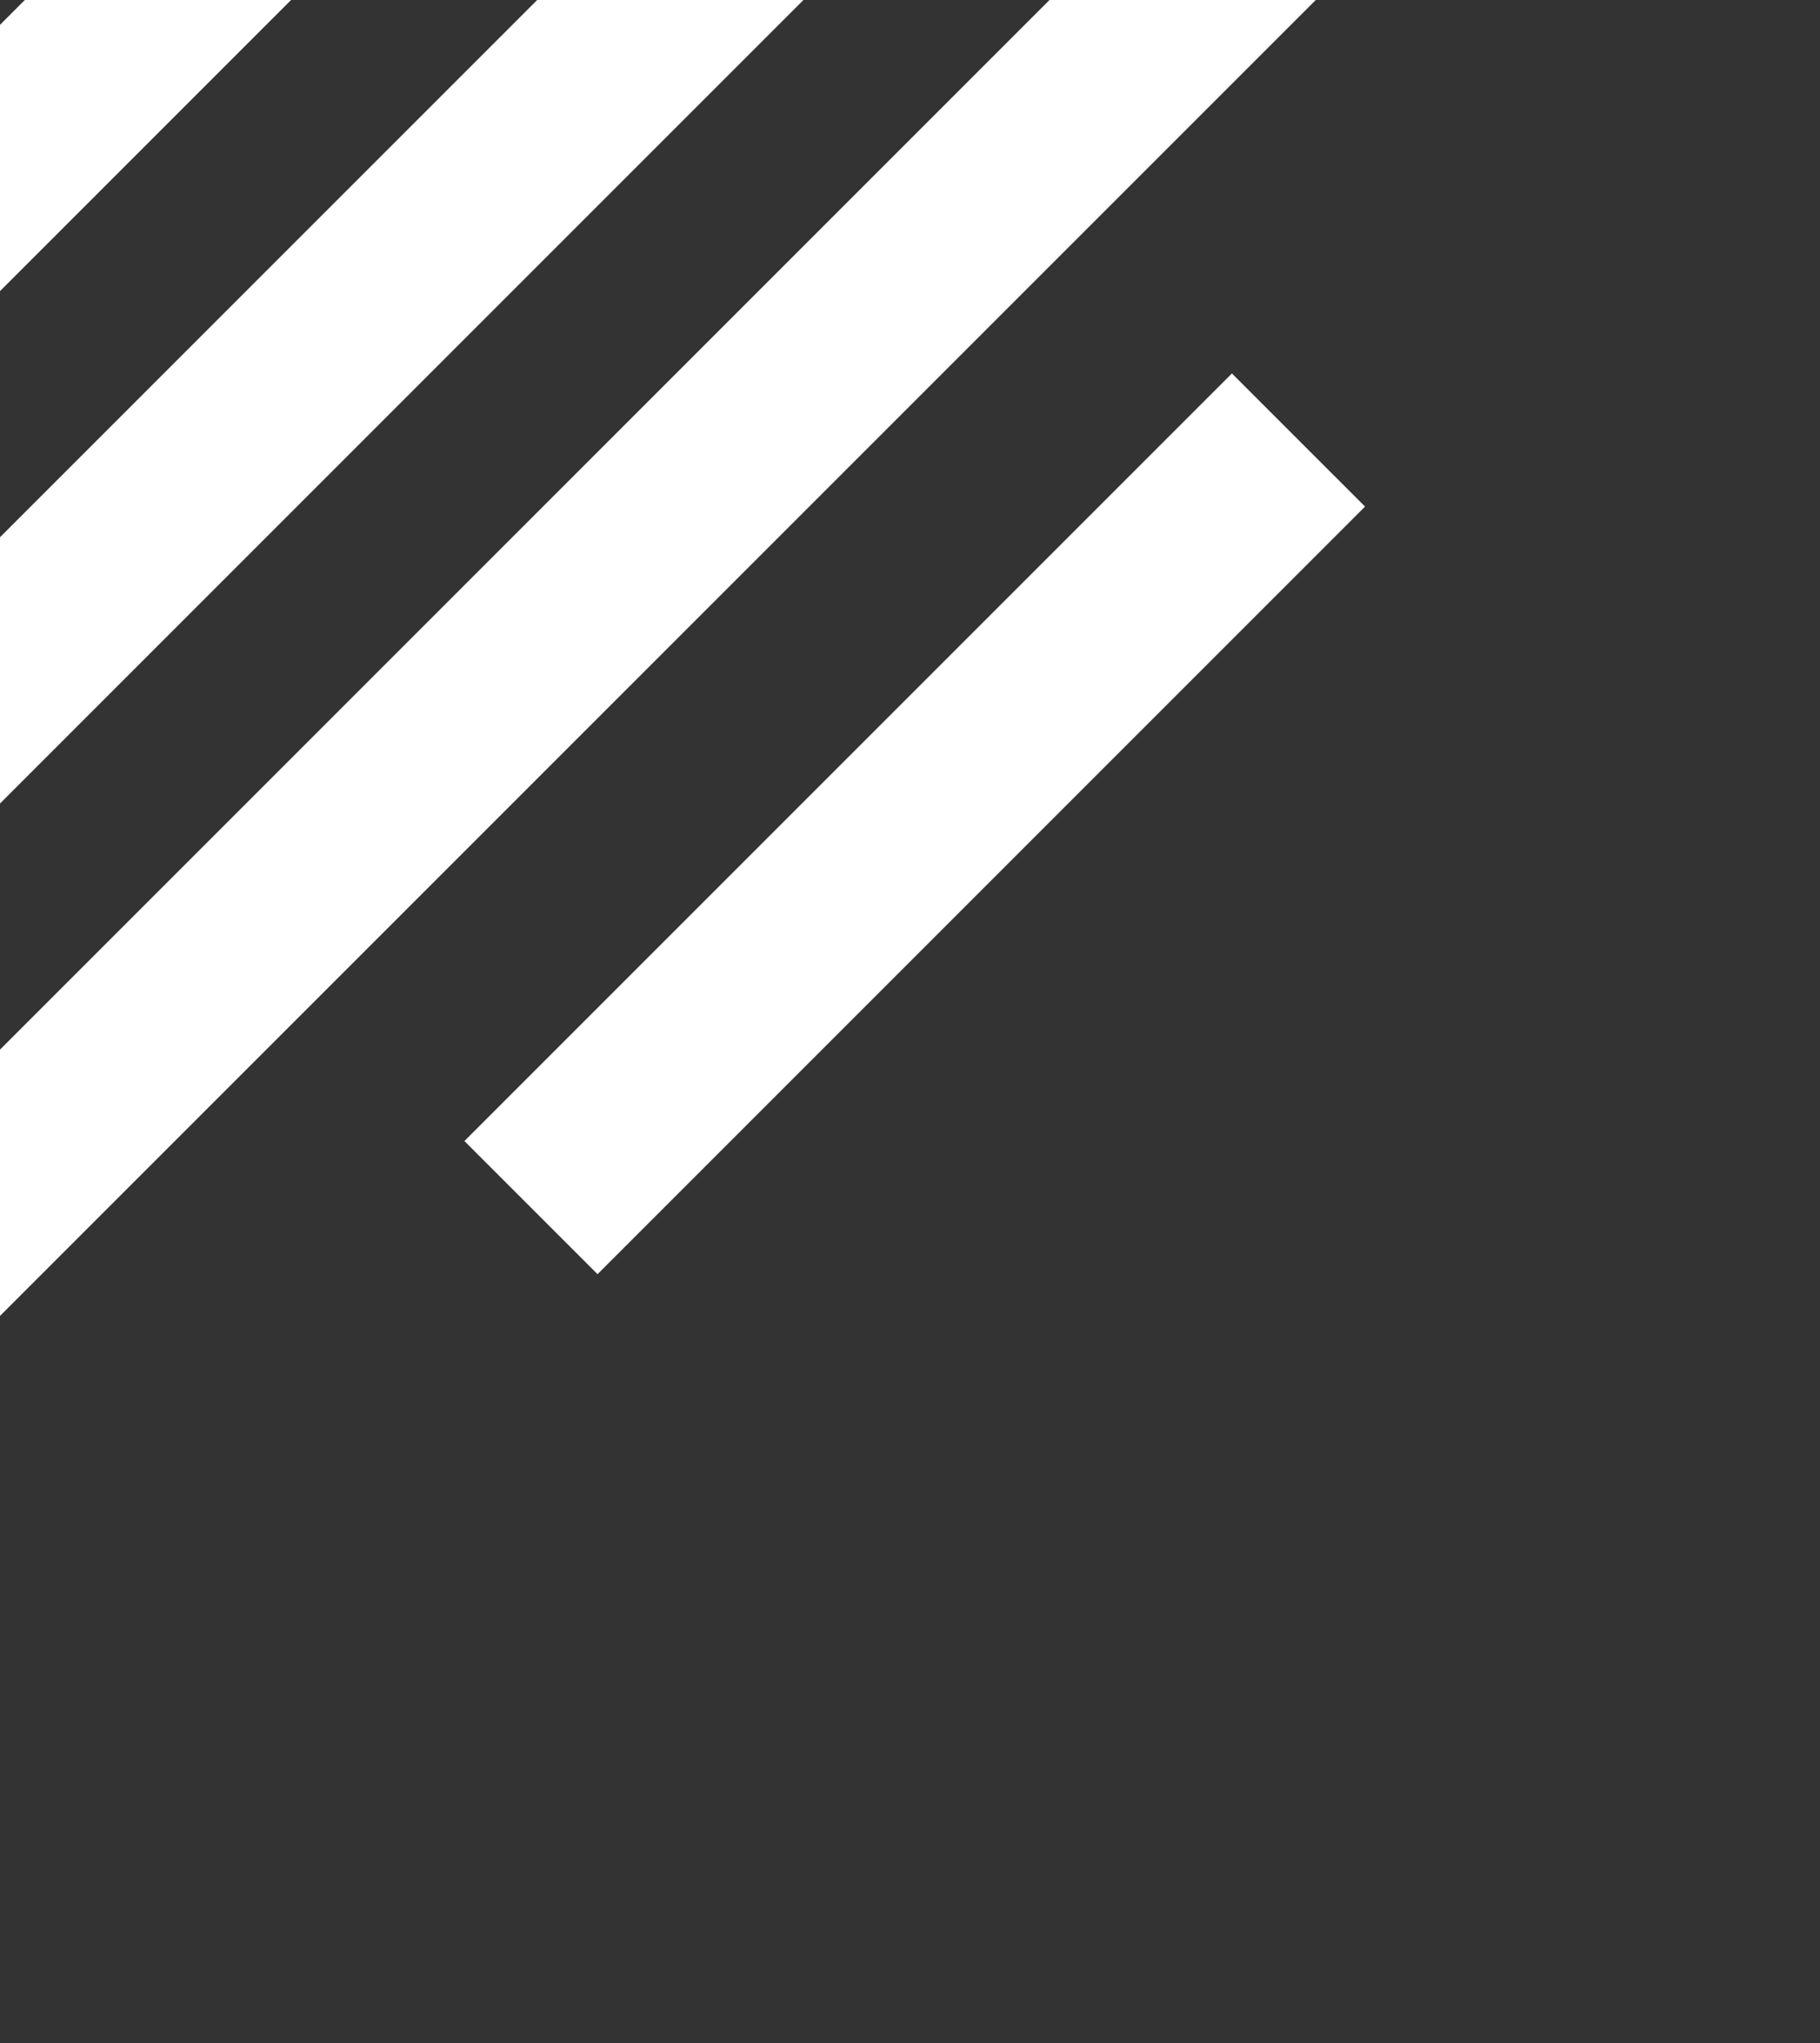 <?xml version="1.0" encoding="UTF-8"?> <svg xmlns="http://www.w3.org/2000/svg" width="580" height="651" viewBox="0 0 580 651" fill="none"><rect x="0" y="0" width="580" height="651" fill="#333333" stroke="none"/> <g clip-path="url(#clip0_990_22999)"> <path d="M147.912 -139.999L-77.497 85.409L-35.071 127.835L190.338 -97.573L147.912 -139.999Z" fill="white"></path> <path d="M235.972 -64.785L-95.478 266.665L-53.051 309.091L278.399 -22.358L235.972 -64.785Z" fill="white"></path> <path d="M381.239 -46.782L-75.012 409.469L-32.585 451.895L423.665 -4.355L381.239 -46.782Z" fill="white"></path> <path d="M392.588 119L148 363.588L190.427 406.014L435.015 161.426L392.588 119Z" fill="white"></path> </g> <defs> <clipPath id="clip0_990_22999"> <rect width="580" height="651" fill="white"></rect> </clipPath> </defs> </svg> 